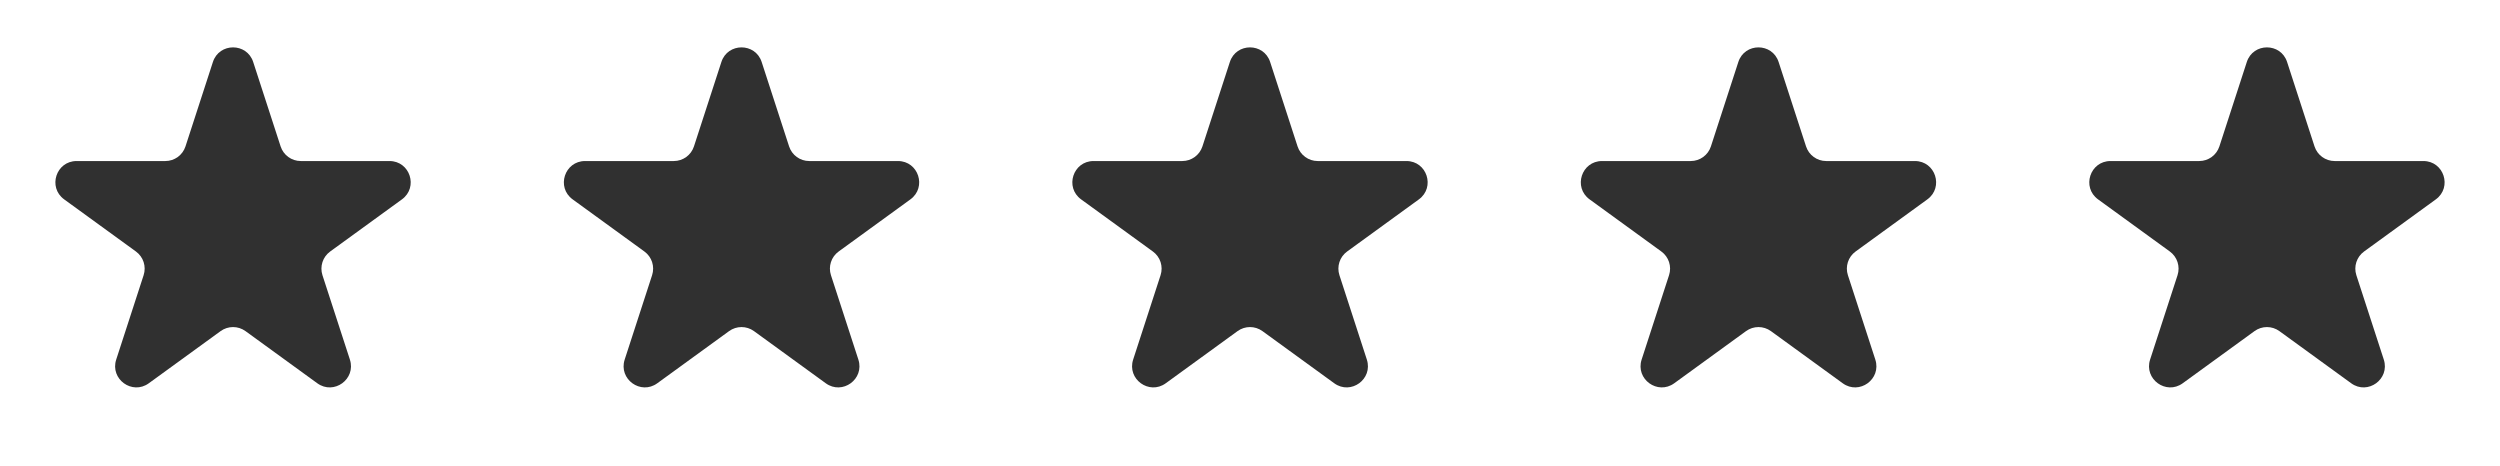 <svg xmlns="http://www.w3.org/2000/svg" width="118" height="22" viewBox="0 0 118 22" fill="none"><path d="M10.049 2.927C10.348 2.006 11.652 2.006 11.951 2.927L13.245 6.91C13.379 7.322 13.763 7.601 14.196 7.601H18.384C19.353 7.601 19.755 8.84 18.972 9.41L15.584 11.871C15.233 12.126 15.087 12.577 15.22 12.989L16.515 16.972C16.814 17.893 15.759 18.66 14.976 18.09L11.588 15.629C11.237 15.374 10.763 15.374 10.412 15.629L7.024 18.09C6.241 18.66 5.186 17.893 5.485 16.972L6.779 12.989C6.913 12.577 6.767 12.126 6.416 11.871L3.028 9.41C2.245 8.84 2.647 7.601 3.616 7.601H7.804C8.237 7.601 8.621 7.322 8.755 6.91L10.049 2.927Z" fill="#303030"></path><path d="M34.049 2.927C34.348 2.006 35.652 2.006 35.951 2.927L37.245 6.91C37.379 7.322 37.763 7.601 38.196 7.601H42.384C43.353 7.601 43.755 8.84 42.972 9.41L39.584 11.871C39.233 12.126 39.087 12.577 39.221 12.989L40.515 16.972C40.814 17.893 39.76 18.66 38.976 18.09L35.588 15.629C35.237 15.374 34.763 15.374 34.412 15.629L31.024 18.09C30.241 18.66 29.186 17.893 29.485 16.972L30.779 12.989C30.913 12.577 30.767 12.126 30.416 11.871L27.028 9.41C26.245 8.84 26.647 7.601 27.616 7.601H31.804C32.237 7.601 32.621 7.322 32.755 6.91L34.049 2.927Z" fill="#303030"></path><path d="M58.049 2.927C58.348 2.006 59.652 2.006 59.951 2.927L61.245 6.91C61.379 7.322 61.763 7.601 62.196 7.601H66.384C67.353 7.601 67.755 8.84 66.972 9.41L63.584 11.871C63.233 12.126 63.087 12.577 63.221 12.989L64.515 16.972C64.814 17.893 63.76 18.66 62.976 18.09L59.588 15.629C59.237 15.374 58.763 15.374 58.412 15.629L55.024 18.09C54.24 18.66 53.186 17.893 53.485 16.972L54.779 12.989C54.913 12.577 54.767 12.126 54.416 11.871L51.028 9.41C50.245 8.84 50.647 7.601 51.616 7.601H55.804C56.237 7.601 56.621 7.322 56.755 6.91L58.049 2.927Z" fill="#303030"></path><path d="M82.049 2.927C82.348 2.006 83.652 2.006 83.951 2.927L85.245 6.91C85.379 7.322 85.763 7.601 86.196 7.601H90.384C91.353 7.601 91.755 8.84 90.972 9.41L87.584 11.871C87.233 12.126 87.087 12.577 87.221 12.989L88.515 16.972C88.814 17.893 87.76 18.66 86.976 18.09L83.588 15.629C83.237 15.374 82.763 15.374 82.412 15.629L79.024 18.09C78.24 18.66 77.186 17.893 77.485 16.972L78.779 12.989C78.913 12.577 78.767 12.126 78.416 11.871L75.028 9.41C74.245 8.84 74.647 7.601 75.616 7.601H79.804C80.237 7.601 80.621 7.322 80.755 6.91L82.049 2.927Z" fill="#303030"></path><path d="M106.049 2.927C106.348 2.006 107.652 2.006 107.951 2.927L109.245 6.91C109.379 7.322 109.763 7.601 110.196 7.601H114.384C115.353 7.601 115.755 8.84 114.972 9.41L111.584 11.871C111.233 12.126 111.087 12.577 111.22 12.989L112.515 16.972C112.814 17.893 111.759 18.66 110.976 18.09L107.588 15.629C107.237 15.374 106.763 15.374 106.412 15.629L103.024 18.09C102.241 18.66 101.186 17.893 101.485 16.972L102.78 12.989C102.913 12.577 102.767 12.126 102.416 11.871L99.028 9.41C98.245 8.84 98.647 7.601 99.616 7.601H103.804C104.237 7.601 104.621 7.322 104.755 6.91L106.049 2.927Z" fill="#303030"></path></svg>